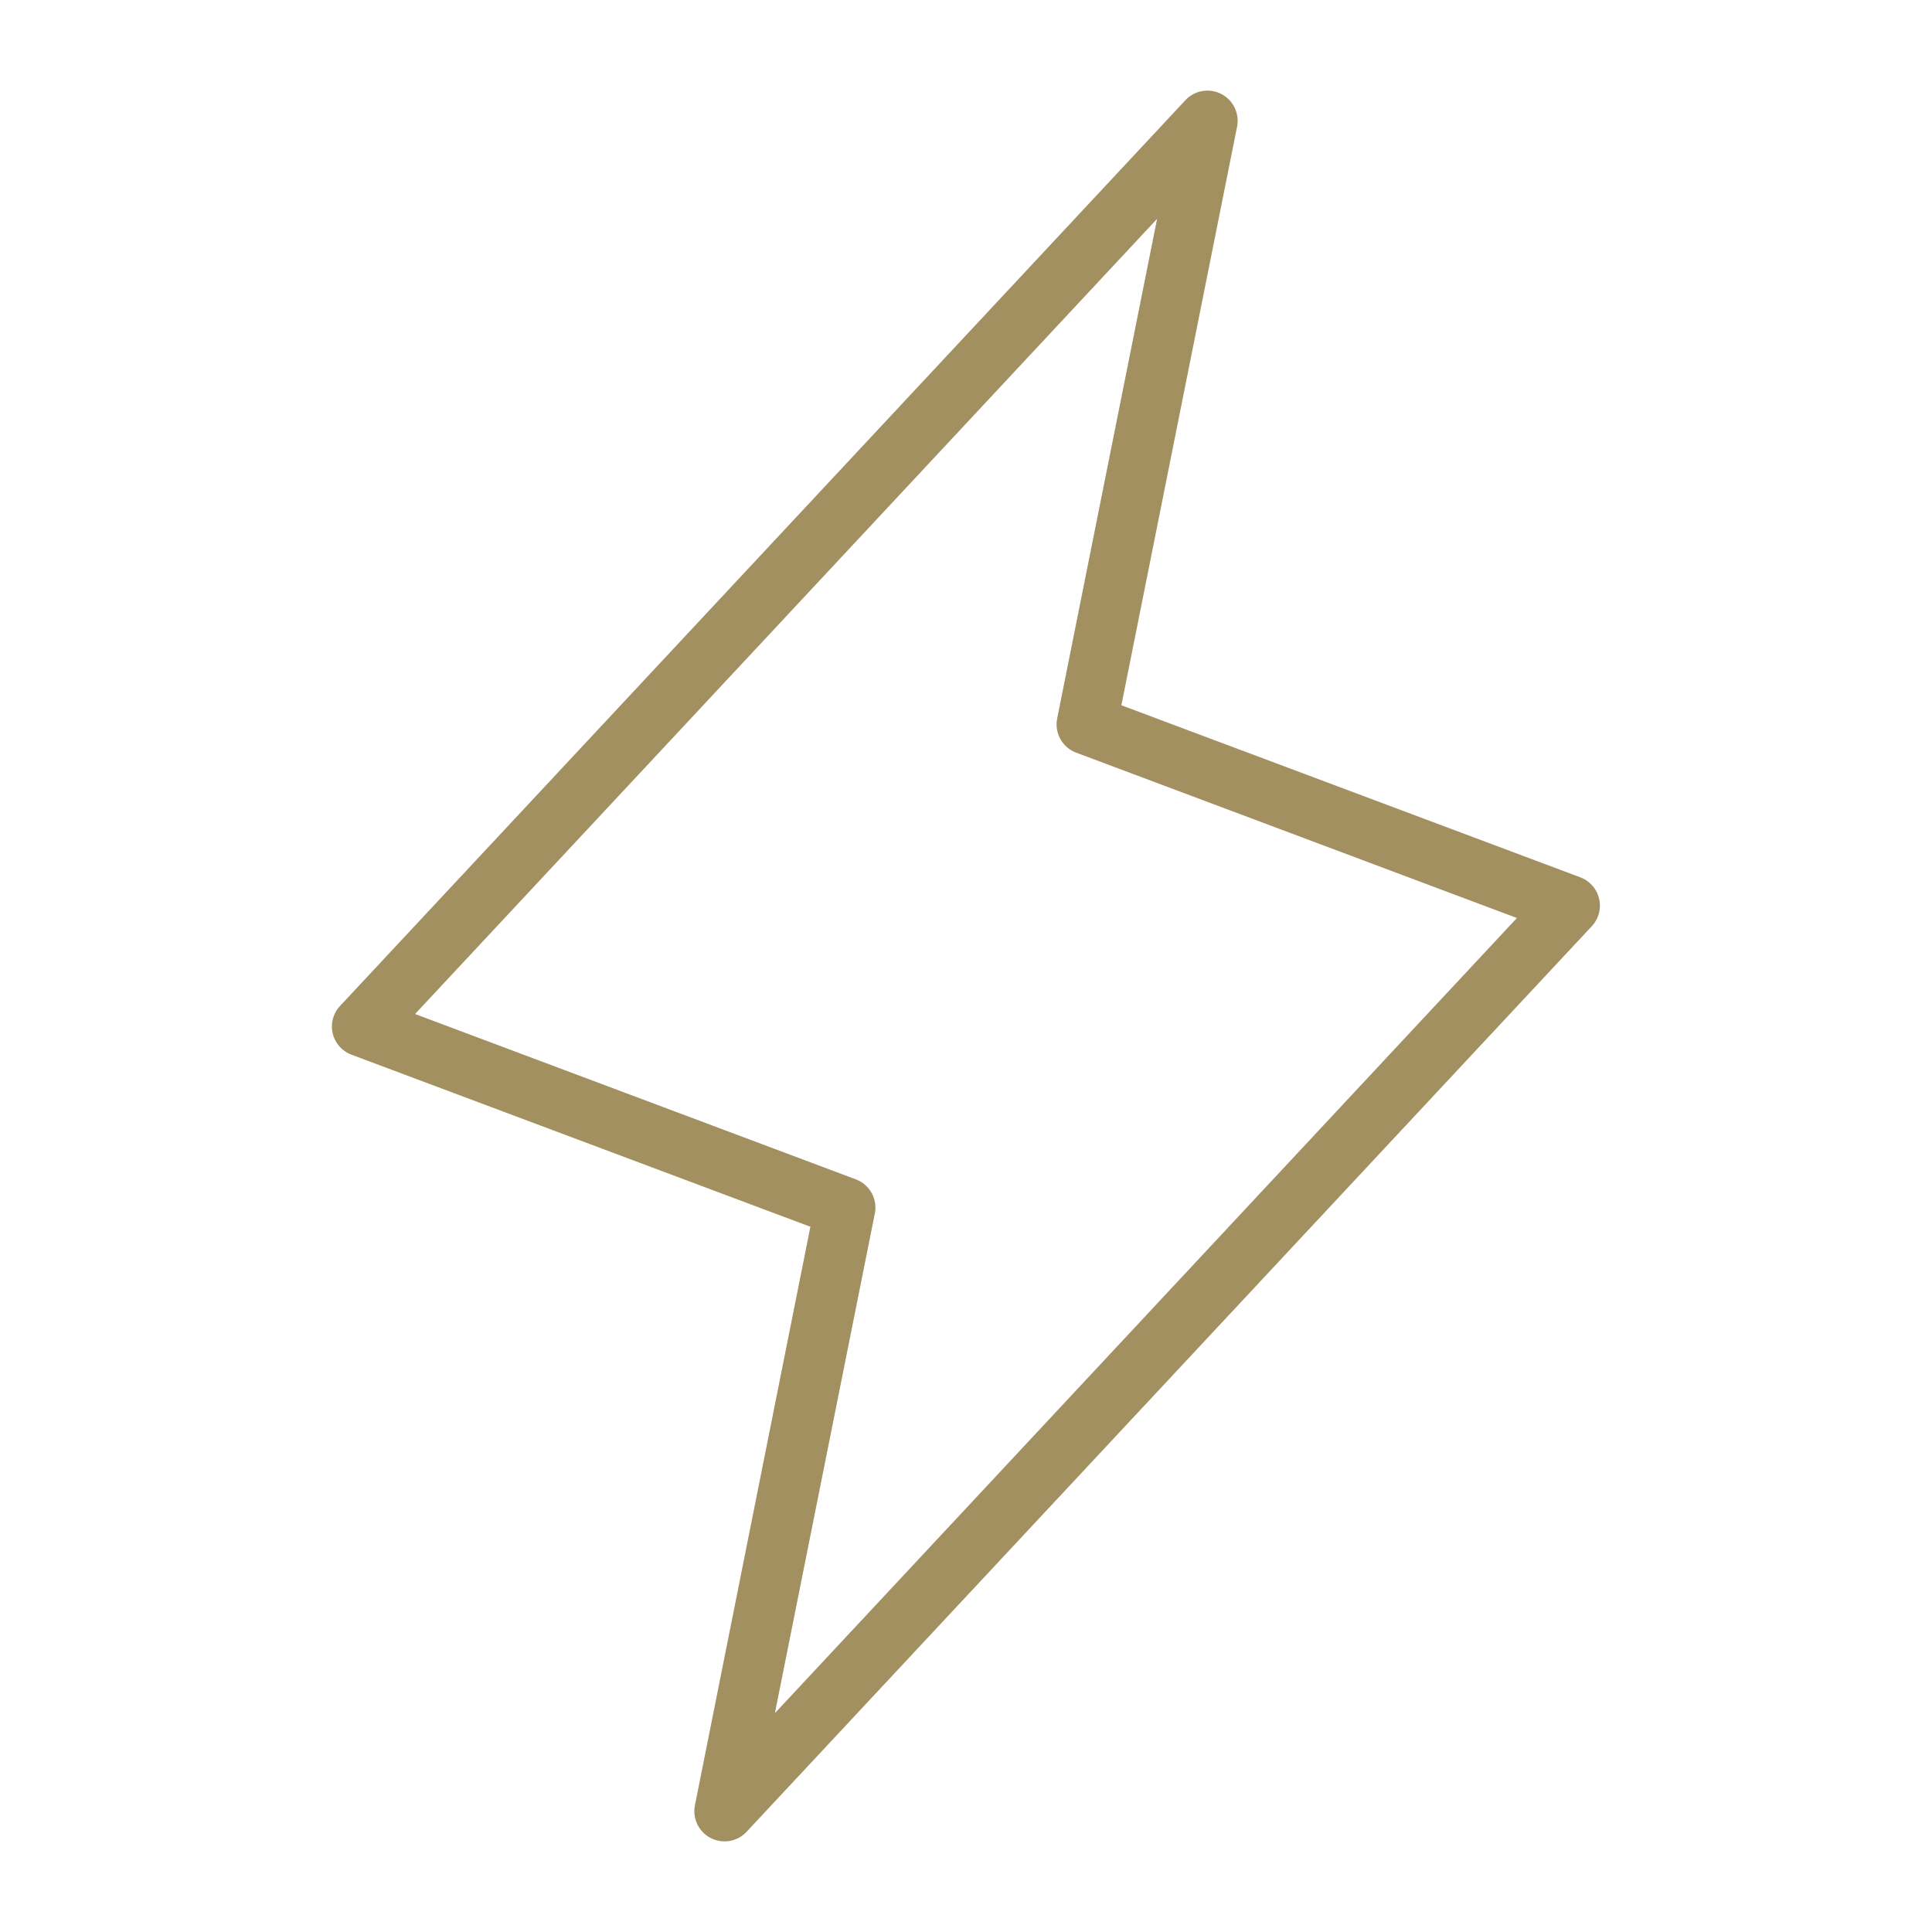<svg xmlns="http://www.w3.org/2000/svg" viewBox="0 0 256 256"><path fill="rgba(163,144,97,1)" d="M211.89,119.09a4,4,0,0,0-2.49-2.84l-60.81-22.8,15.33-76.67a4,4,0,0,0-6.84-3.51l-112,120a4,4,0,0,0-1,3.64,4,4,0,0,0,2.49,2.84l60.81,22.8L92.08,239.22a4,4,0,0,0,6.84,3.51l112-120A4,4,0,0,0,211.89,119.09ZM102.68,227l13.24-66.2a4,4,0,0,0-2.52-4.53L55,134.36,153.32,29l-13.24,66.2a4,4,0,0,0,2.52,4.53L201,121.64Z"></path></svg>